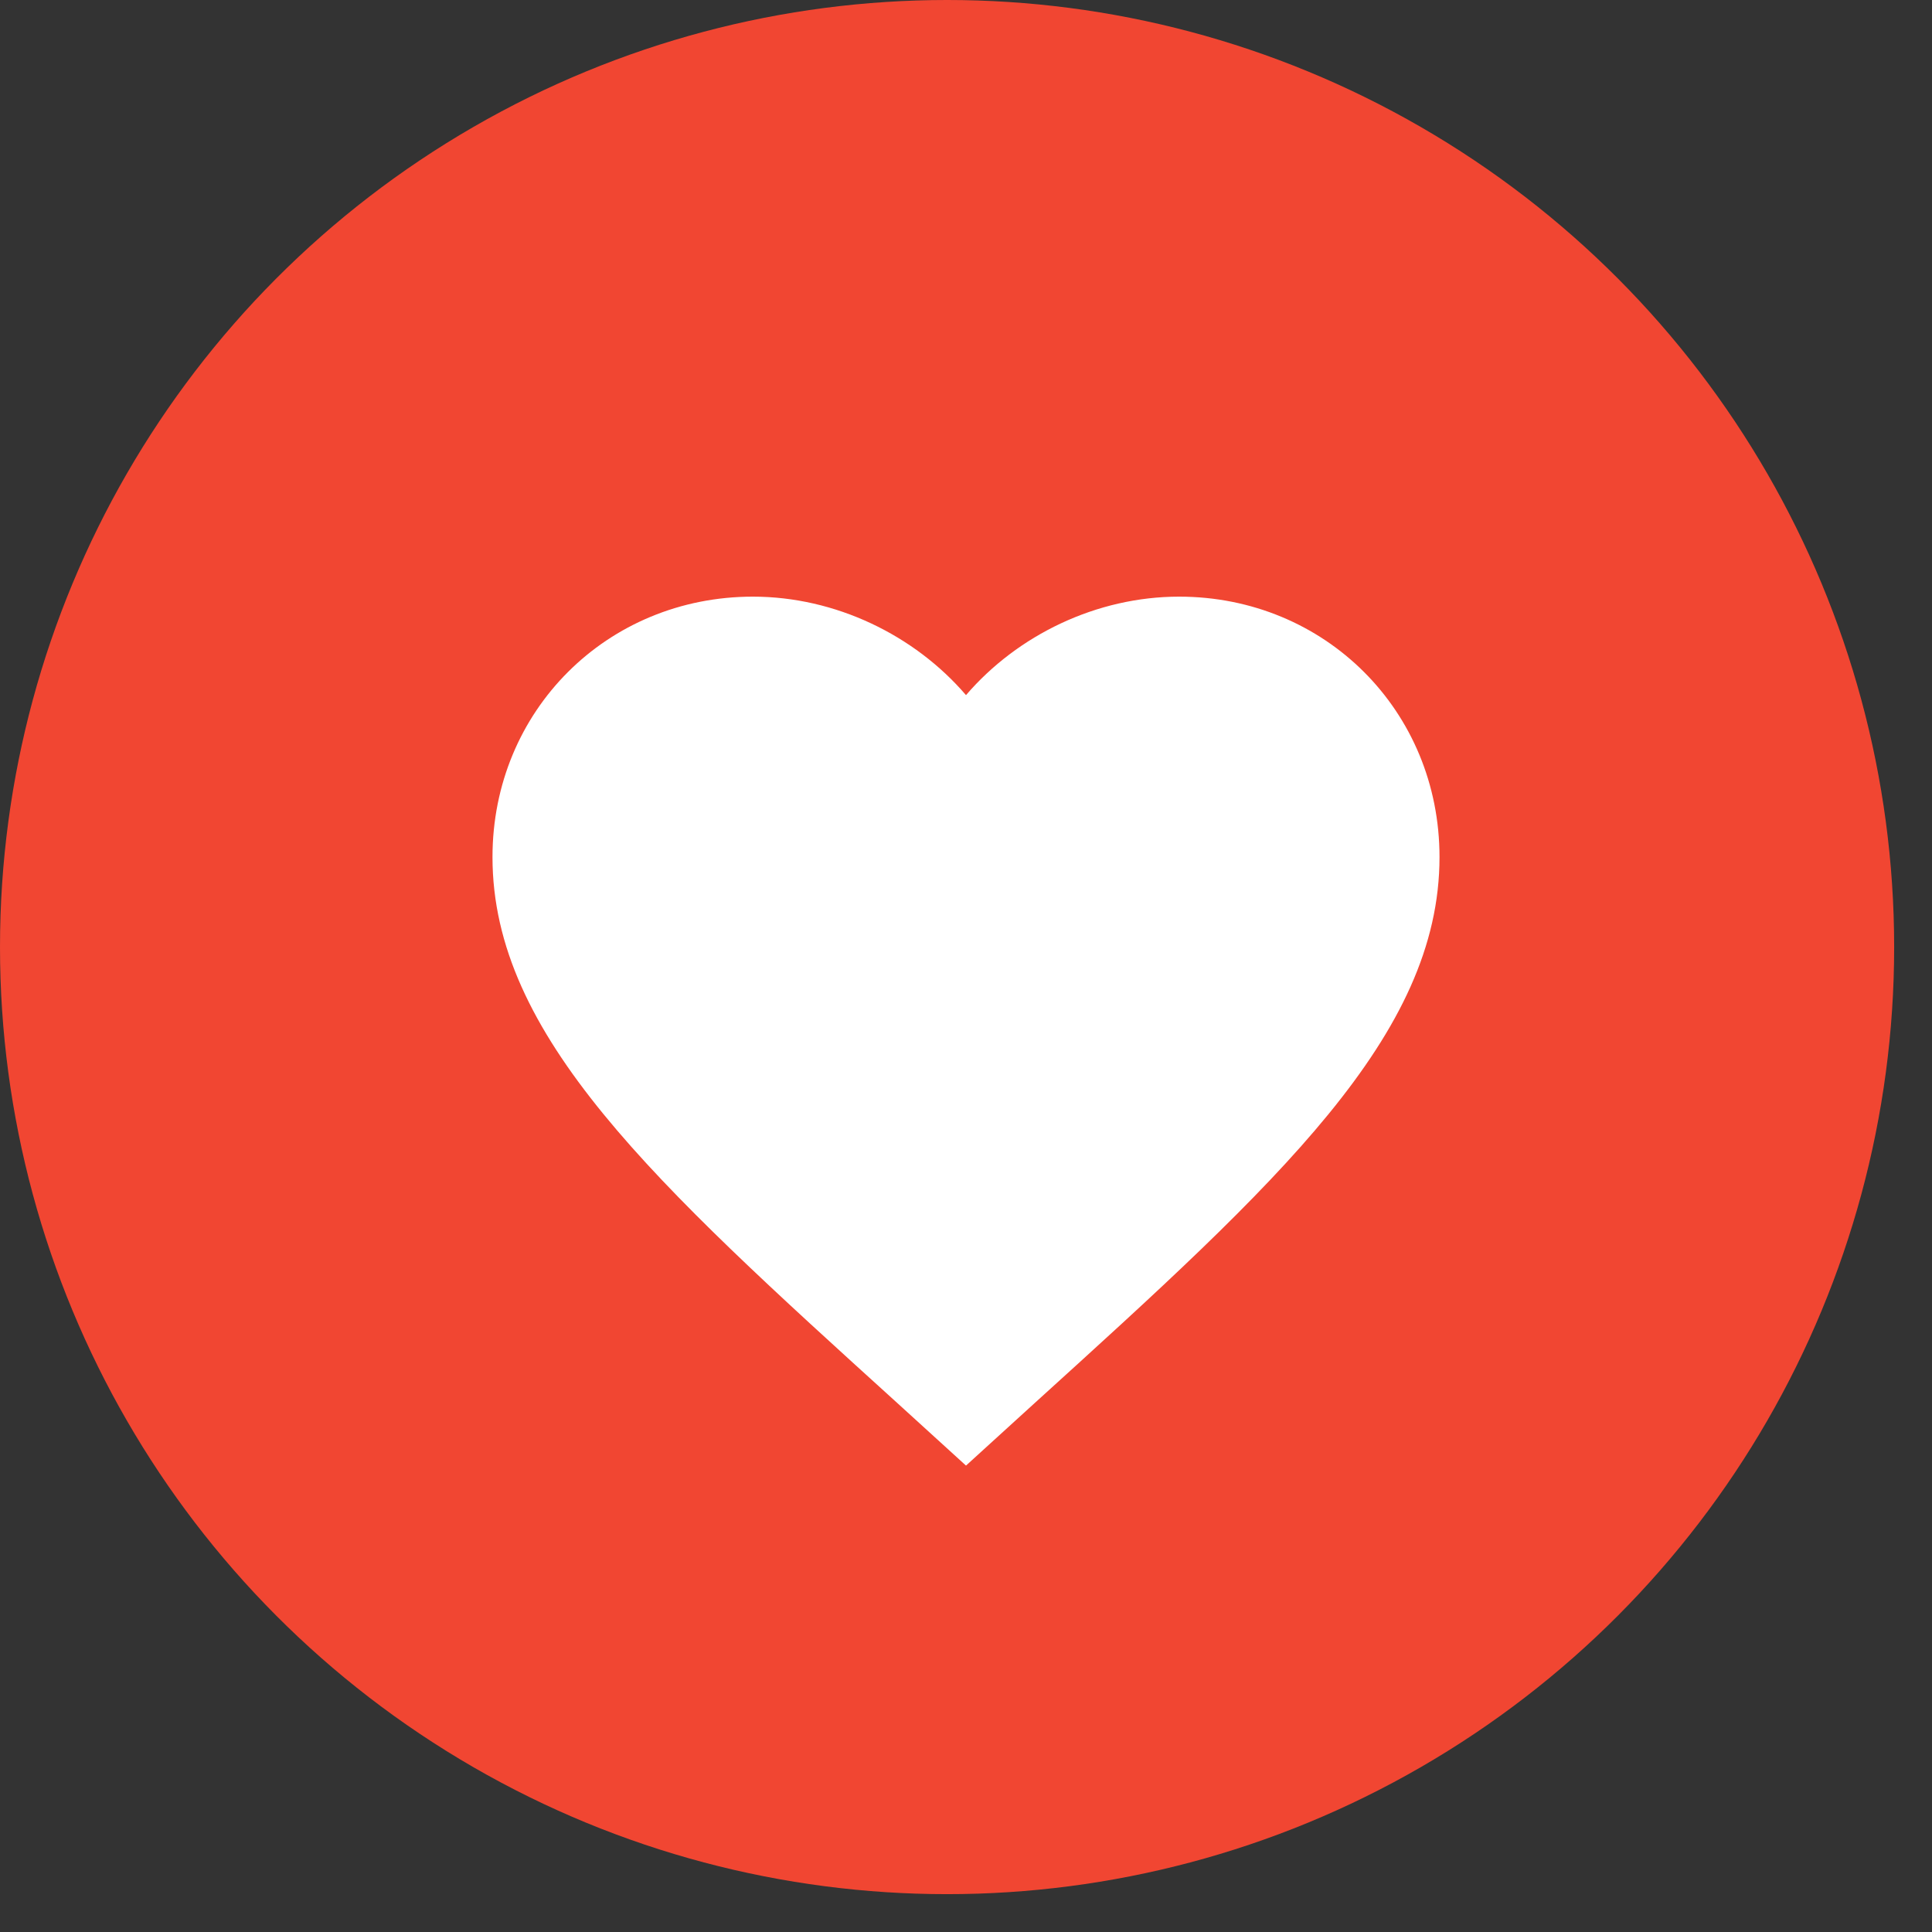 <?xml version="1.0" encoding="UTF-8"?> <svg xmlns="http://www.w3.org/2000/svg" width="34" height="34" viewBox="0 0 34 34" fill="none"><rect x="0" y="0" width="34" height="34" fill="#333333" stroke="none"/><circle cx="16.667" cy="16.667" r="16.667" fill="#F14632"></circle><path d="M17 25.792L15.792 24.692C11.5 20.8 8.667 18.225 8.667 15.083C8.667 12.508 10.683 10.5 13.25 10.5C14.7 10.5 16.092 11.175 17 12.233C17.908 11.175 19.3 10.5 20.75 10.5C23.317 10.5 25.333 12.508 25.333 15.083C25.333 18.225 22.5 20.8 18.208 24.692L17 25.792Z" fill="white"></path></svg> 